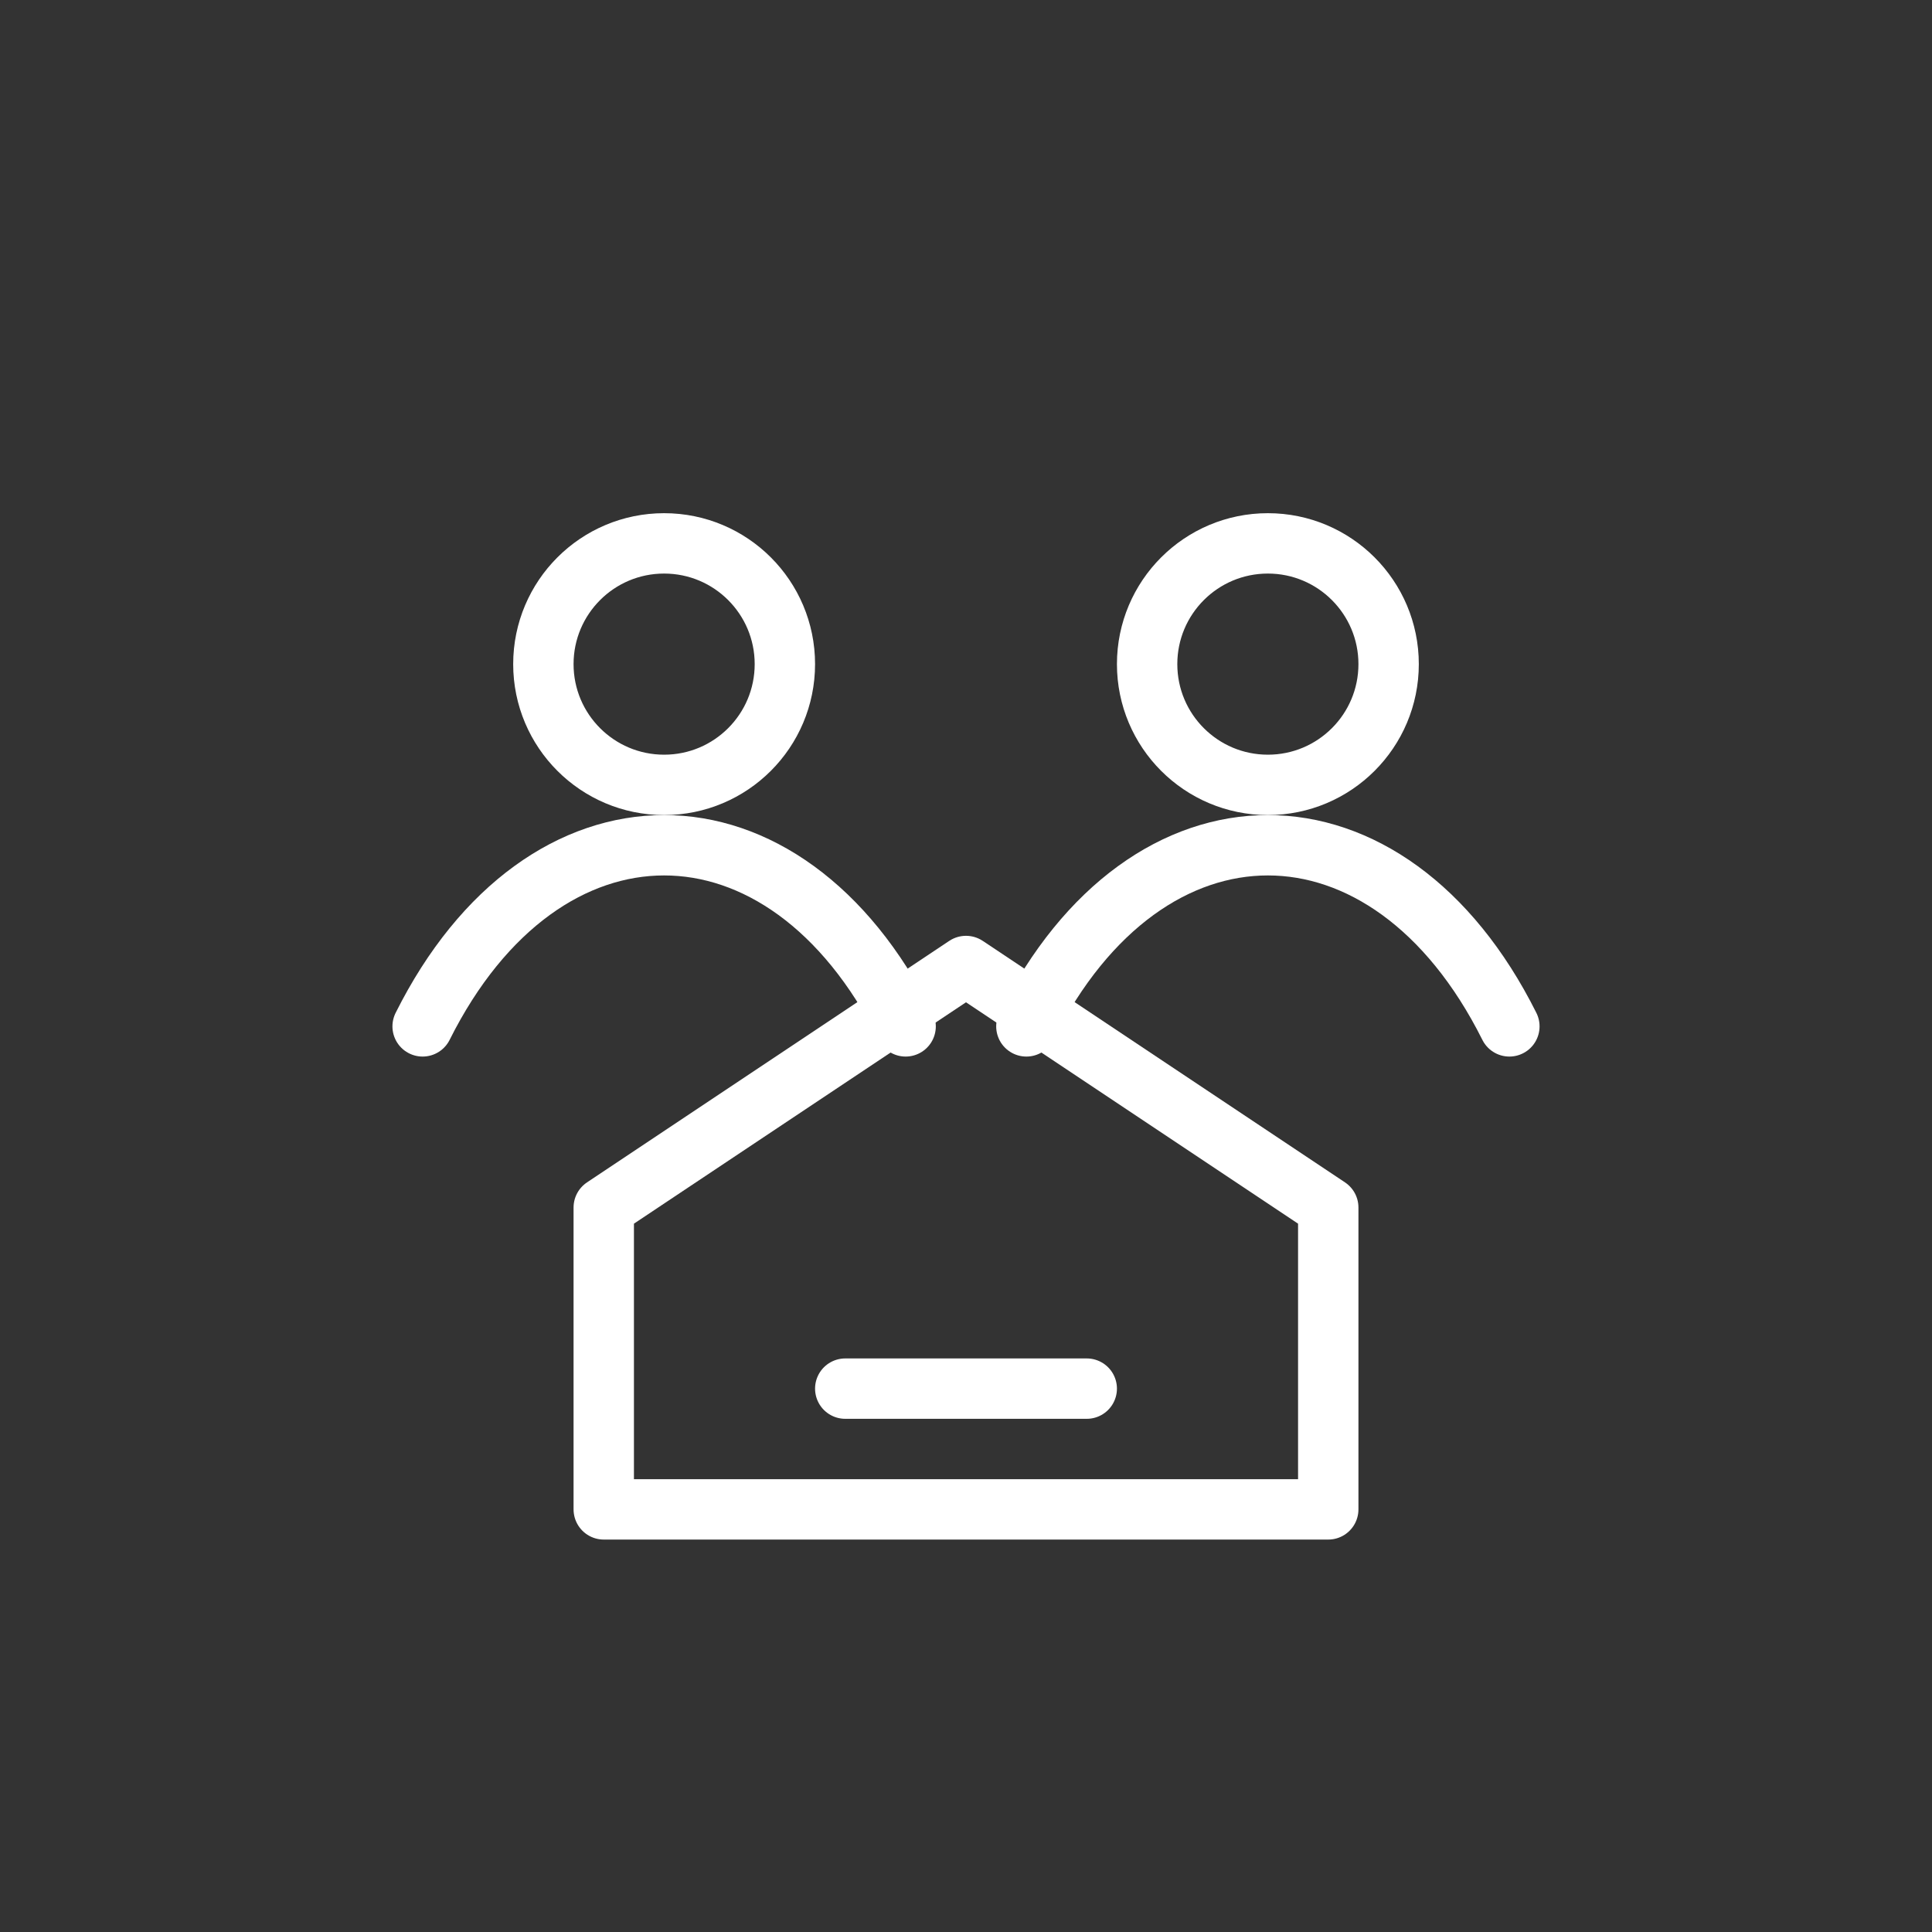 <svg xmlns="http://www.w3.org/2000/svg" id="Layer_1" width="64" height="64" viewBox="0 0 64 64"><rect x="0" y="0" width="64" height="64" fill="#333333" stroke="none"/><defs><style> .st0 { fill: none; stroke: #fff; stroke-linecap: round; stroke-linejoin: round; stroke-width: 2px; } </style></defs><circle class="st0" cx="22" cy="22" r="4"></circle><circle class="st0" cx="42" cy="22" r="4"></circle><path class="st0" d="M14,34c2-4,5-6,8-6s6,2,8,6"></path><path class="st0" d="M34,34c2-4,5-6,8-6s6,2,8,6"></path><path class="st0" d="M20,40l12-8,12,8v10h-24v-10Z"></path><path class="st0" d="M28,46h8"></path></svg>